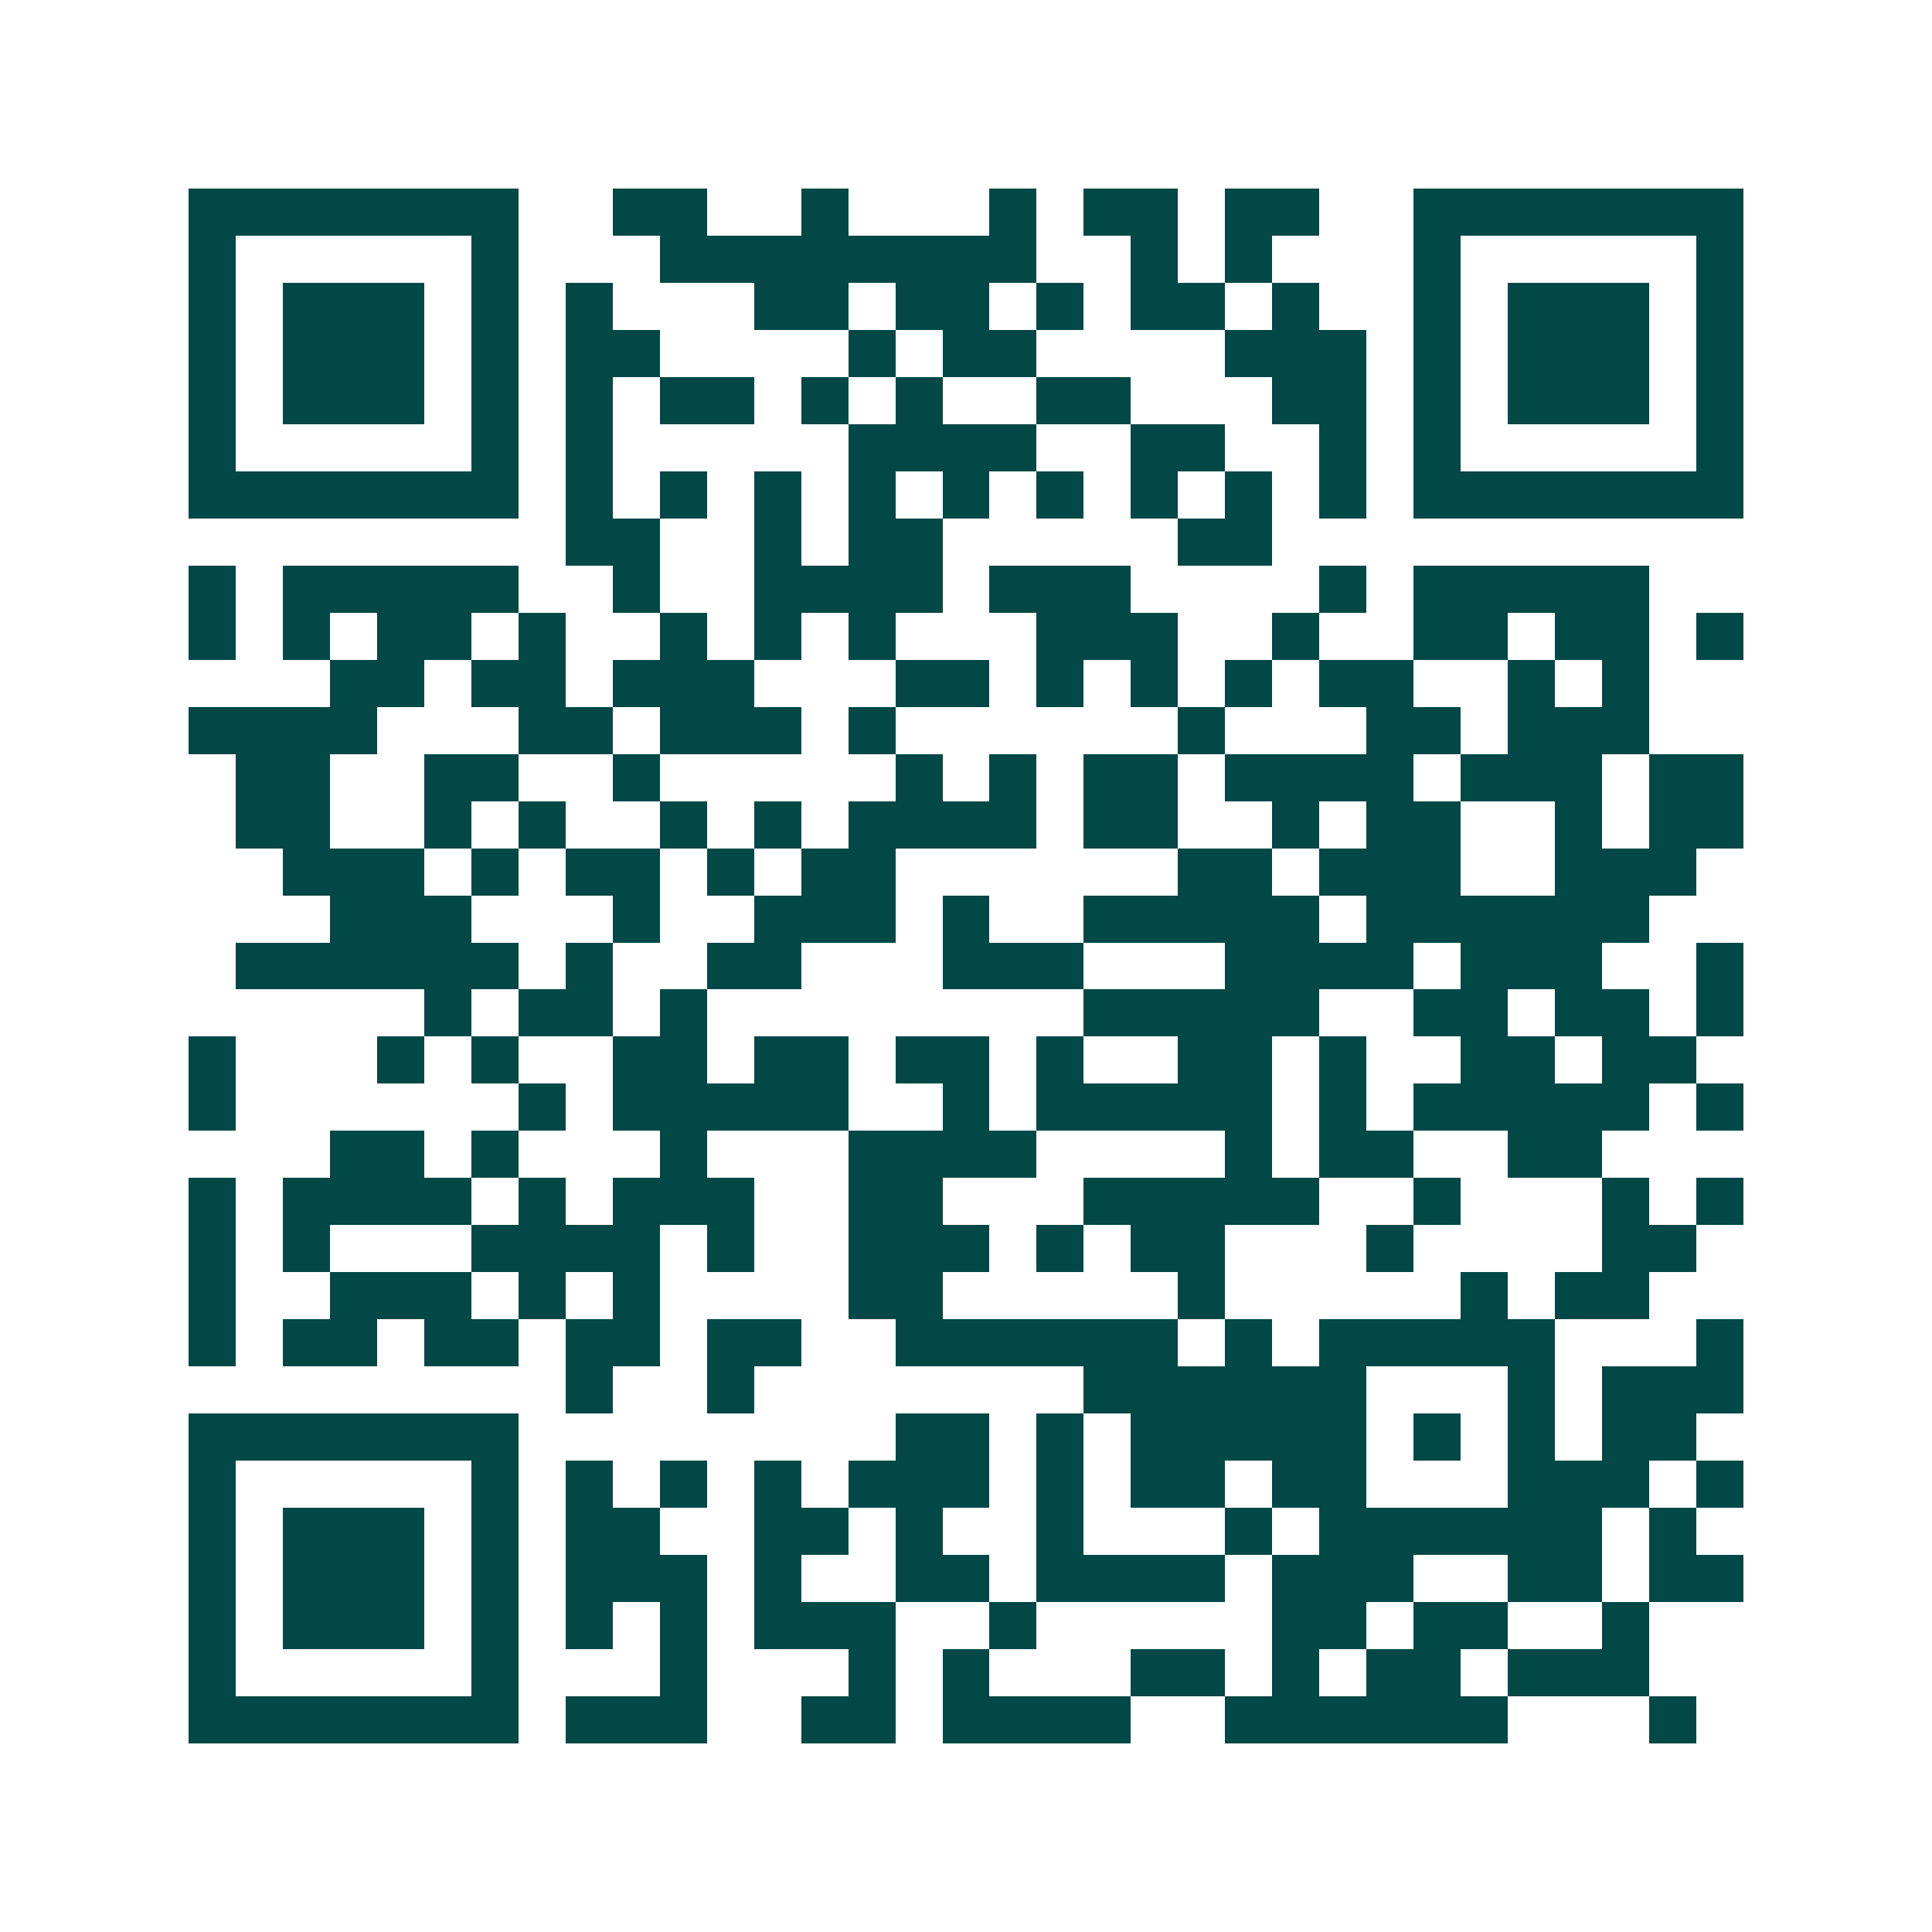 <svg xmlns="http://www.w3.org/2000/svg" width="200" height="200" viewBox="0 0 41 41" shape-rendering="crispEdges"><path fill="#ffffff" d="M0 0h41v41H0z"/><path stroke="#014847" d="M4 4.5h7m2 0h2m2 0h1m3 0h1m1 0h2m1 0h2m2 0h7M4 5.5h1m5 0h1m3 0h8m2 0h1m1 0h1m3 0h1m5 0h1M4 6.5h1m1 0h3m1 0h1m1 0h1m3 0h2m1 0h2m1 0h1m1 0h2m1 0h1m2 0h1m1 0h3m1 0h1M4 7.5h1m1 0h3m1 0h1m1 0h2m4 0h1m1 0h2m4 0h3m1 0h1m1 0h3m1 0h1M4 8.5h1m1 0h3m1 0h1m1 0h1m1 0h2m1 0h1m1 0h1m2 0h2m3 0h2m1 0h1m1 0h3m1 0h1M4 9.5h1m5 0h1m1 0h1m5 0h4m2 0h2m2 0h1m1 0h1m5 0h1M4 10.5h7m1 0h1m1 0h1m1 0h1m1 0h1m1 0h1m1 0h1m1 0h1m1 0h1m1 0h1m1 0h7M12 11.5h2m2 0h1m1 0h2m5 0h2M4 12.5h1m1 0h5m2 0h1m2 0h4m1 0h3m4 0h1m1 0h5M4 13.5h1m1 0h1m1 0h2m1 0h1m2 0h1m1 0h1m1 0h1m3 0h3m2 0h1m2 0h2m1 0h2m1 0h1M7 14.5h2m1 0h2m1 0h3m3 0h2m1 0h1m1 0h1m1 0h1m1 0h2m2 0h1m1 0h1M4 15.5h4m3 0h2m1 0h3m1 0h1m6 0h1m3 0h2m1 0h3M5 16.5h2m2 0h2m2 0h1m5 0h1m1 0h1m1 0h2m1 0h4m1 0h3m1 0h2M5 17.5h2m2 0h1m1 0h1m2 0h1m1 0h1m1 0h4m1 0h2m2 0h1m1 0h2m2 0h1m1 0h2M6 18.5h3m1 0h1m1 0h2m1 0h1m1 0h2m6 0h2m1 0h3m2 0h3M7 19.5h3m3 0h1m2 0h3m1 0h1m2 0h5m1 0h6M5 20.5h6m1 0h1m2 0h2m3 0h3m3 0h4m1 0h3m2 0h1M9 21.5h1m1 0h2m1 0h1m8 0h5m2 0h2m1 0h2m1 0h1M4 22.5h1m3 0h1m1 0h1m2 0h2m1 0h2m1 0h2m1 0h1m2 0h2m1 0h1m2 0h2m1 0h2M4 23.5h1m6 0h1m1 0h5m2 0h1m1 0h5m1 0h1m1 0h5m1 0h1M7 24.5h2m1 0h1m3 0h1m3 0h4m4 0h1m1 0h2m2 0h2M4 25.5h1m1 0h4m1 0h1m1 0h3m2 0h2m3 0h5m2 0h1m3 0h1m1 0h1M4 26.5h1m1 0h1m3 0h4m1 0h1m2 0h3m1 0h1m1 0h2m3 0h1m4 0h2M4 27.5h1m2 0h3m1 0h1m1 0h1m4 0h2m5 0h1m5 0h1m1 0h2M4 28.5h1m1 0h2m1 0h2m1 0h2m1 0h2m2 0h6m1 0h1m1 0h5m3 0h1M12 29.5h1m2 0h1m7 0h6m3 0h1m1 0h3M4 30.5h7m8 0h2m1 0h1m1 0h5m1 0h1m1 0h1m1 0h2M4 31.5h1m5 0h1m1 0h1m1 0h1m1 0h1m1 0h3m1 0h1m1 0h2m1 0h2m3 0h3m1 0h1M4 32.5h1m1 0h3m1 0h1m1 0h2m2 0h2m1 0h1m2 0h1m3 0h1m1 0h6m1 0h1M4 33.5h1m1 0h3m1 0h1m1 0h3m1 0h1m2 0h2m1 0h4m1 0h3m2 0h2m1 0h2M4 34.5h1m1 0h3m1 0h1m1 0h1m1 0h1m1 0h3m2 0h1m5 0h2m1 0h2m2 0h1M4 35.5h1m5 0h1m3 0h1m3 0h1m1 0h1m3 0h2m1 0h1m1 0h2m1 0h3M4 36.5h7m1 0h3m2 0h2m1 0h4m2 0h6m3 0h1"/></svg>
